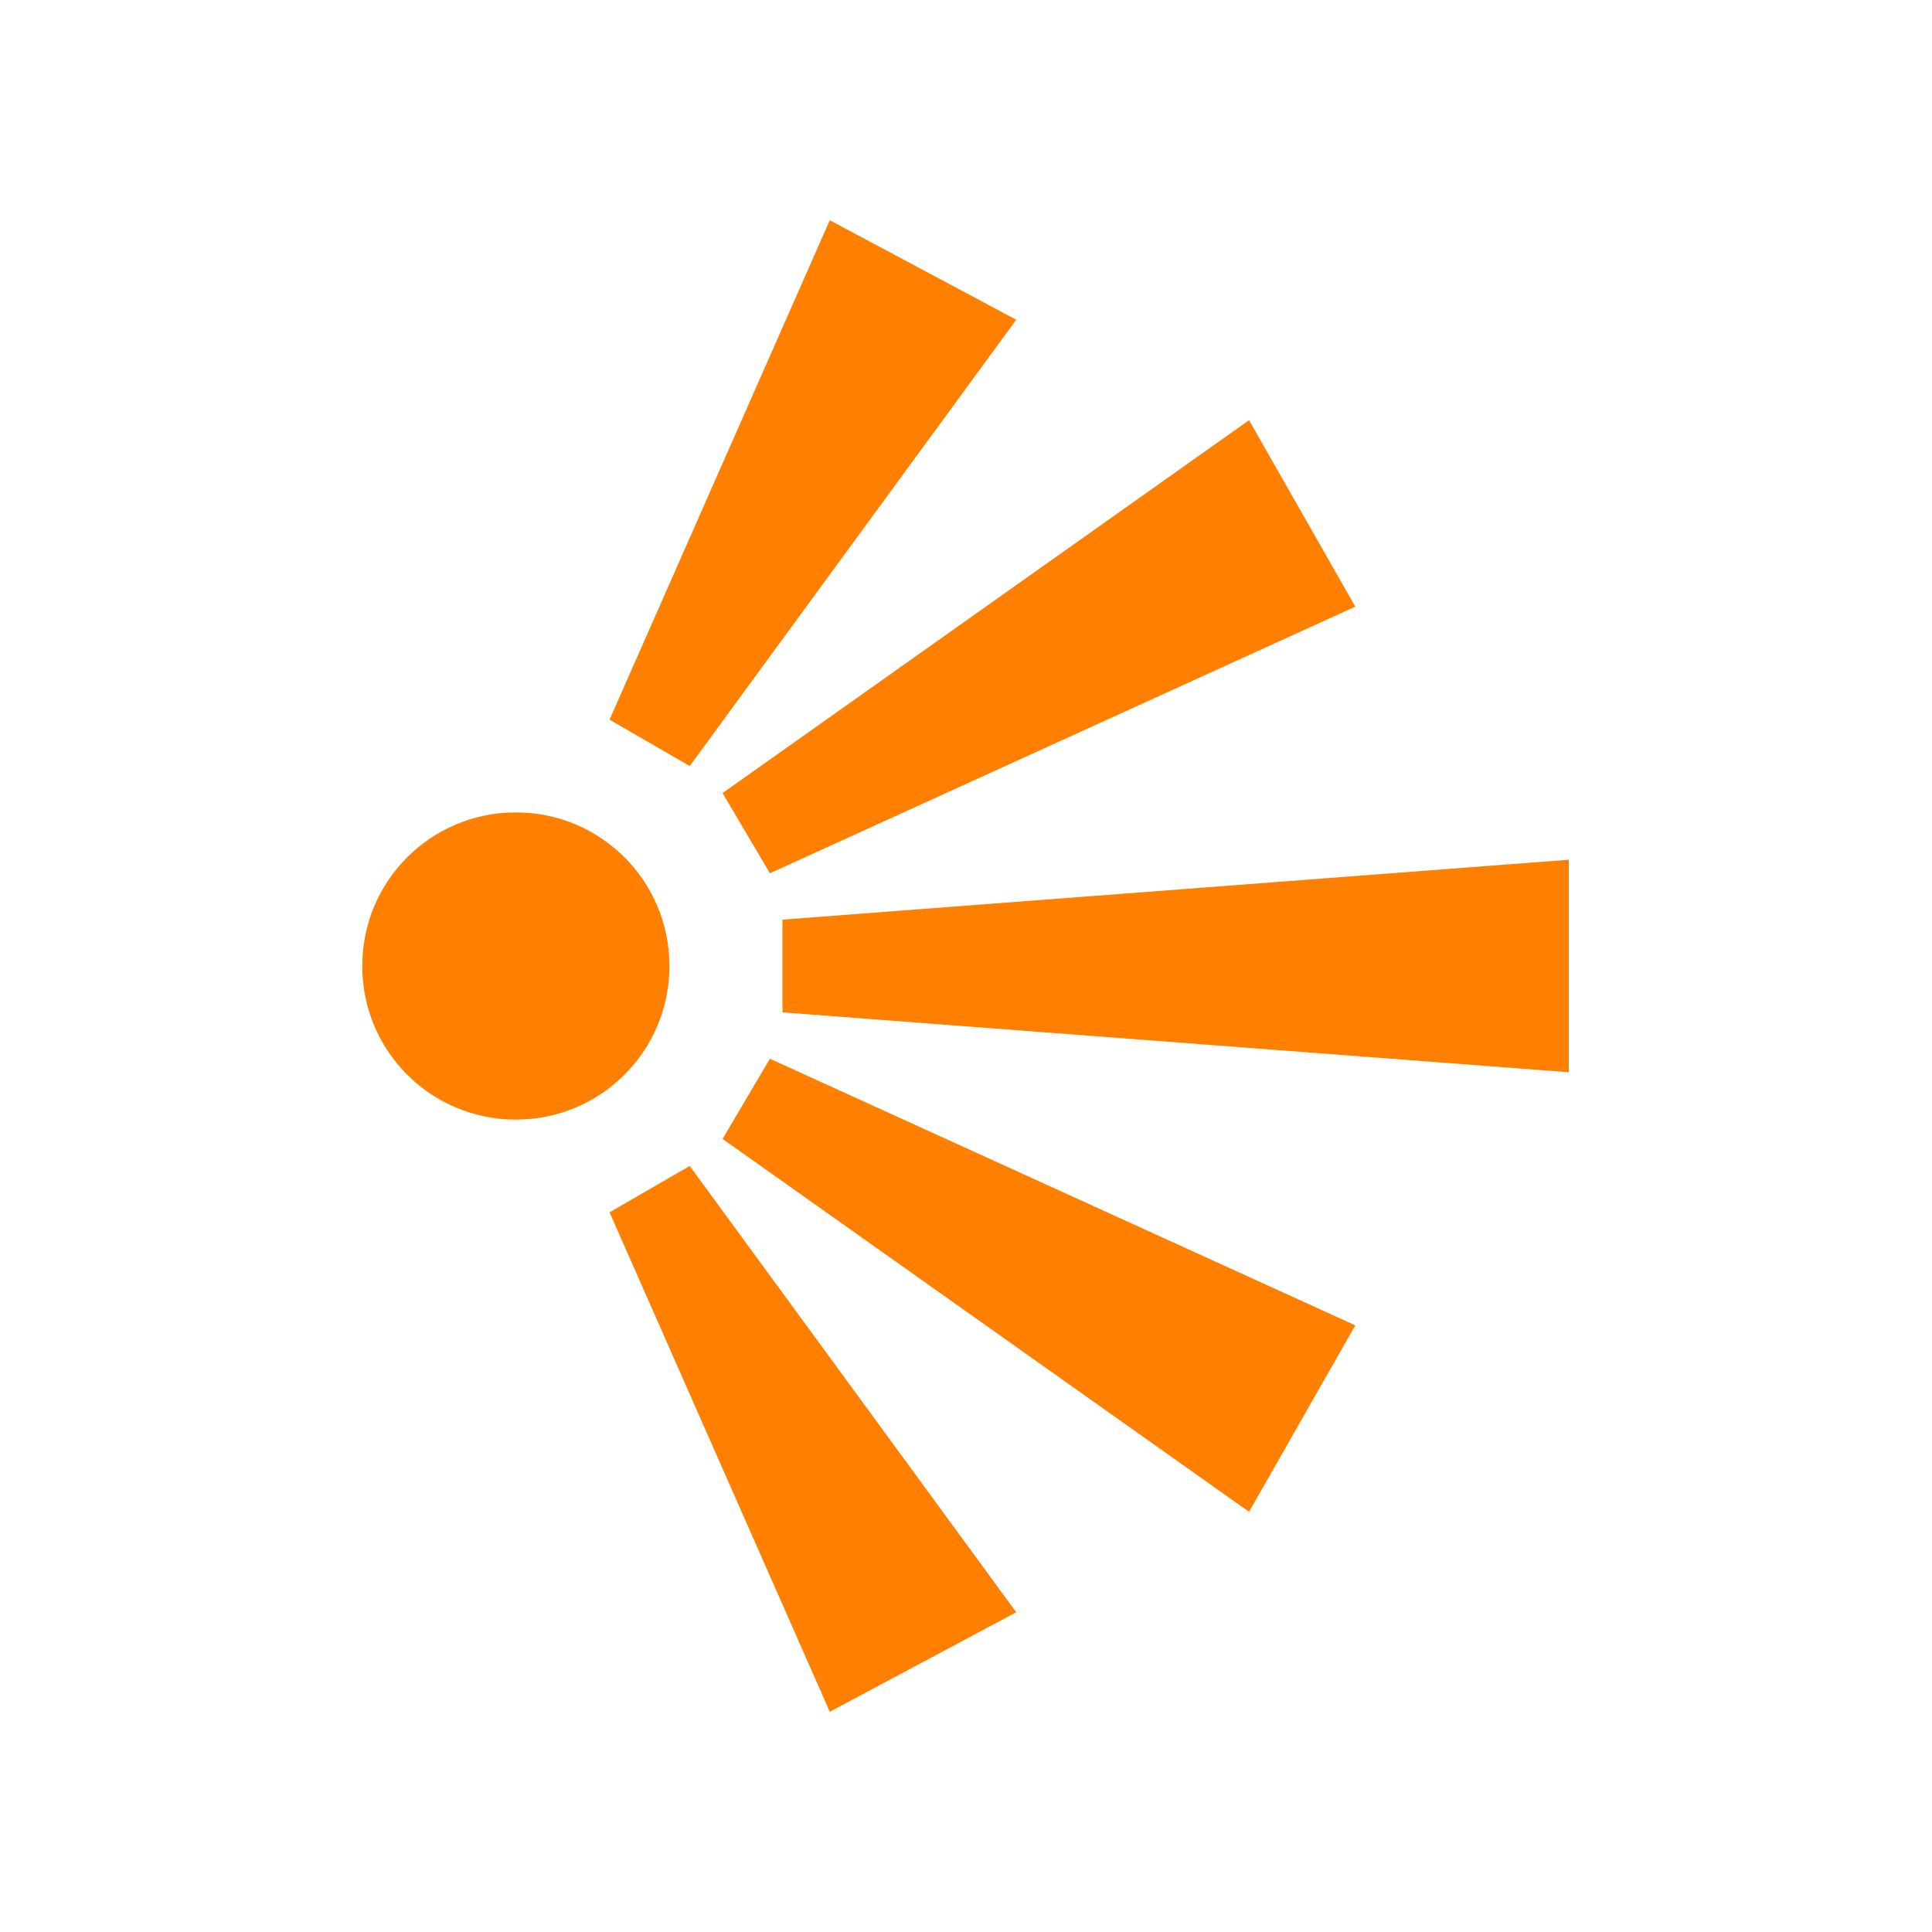 <?xml version="1.0" encoding="UTF-8"?>
<svg xmlns="http://www.w3.org/2000/svg" version="1.1" viewBox="0 0 200 200">
  <defs>
    <style>
      .cls-1 {
        fill: #ff8000;
      }
    </style>
  </defs>
  <!-- Generator: Adobe Illustrator 28.7.1, SVG Export Plug-In . SVG Version: 1.2.0 Build 142)  -->
  <g>
    <g id="Laag_1">
      <g>
        <path class="cls-1" d="M69.3,100c0-8.8-7.1-15.9-15.9-15.9s-15.9,7.1-15.9,15.9,7.1,15.9,15.9,15.9,15.9-7.1,15.9-15.9Z"/>
        <polygon class="cls-1" points="79.7 90.4 140.3 62.8 129.3 43.5 74.8 82.1 79.7 90.4"/>
        <polygon class="cls-1" points="105.2 33.1 85.9 22.8 63.1 74.5 71.4 79.3 105.2 33.1"/>
        <polygon class="cls-1" points="81 95.2 81 104.8 162.4 111 162.4 89 81 95.2"/>
        <polygon class="cls-1" points="74.8 117.9 129.3 156.5 140.3 137.2 79.7 109.6 74.8 117.9"/>
        <polygon class="cls-1" points="63.1 125.5 85.9 177.2 105.2 166.9 71.4 120.7 63.1 125.5"/>
      </g>
    </g>
  </g>
</svg>